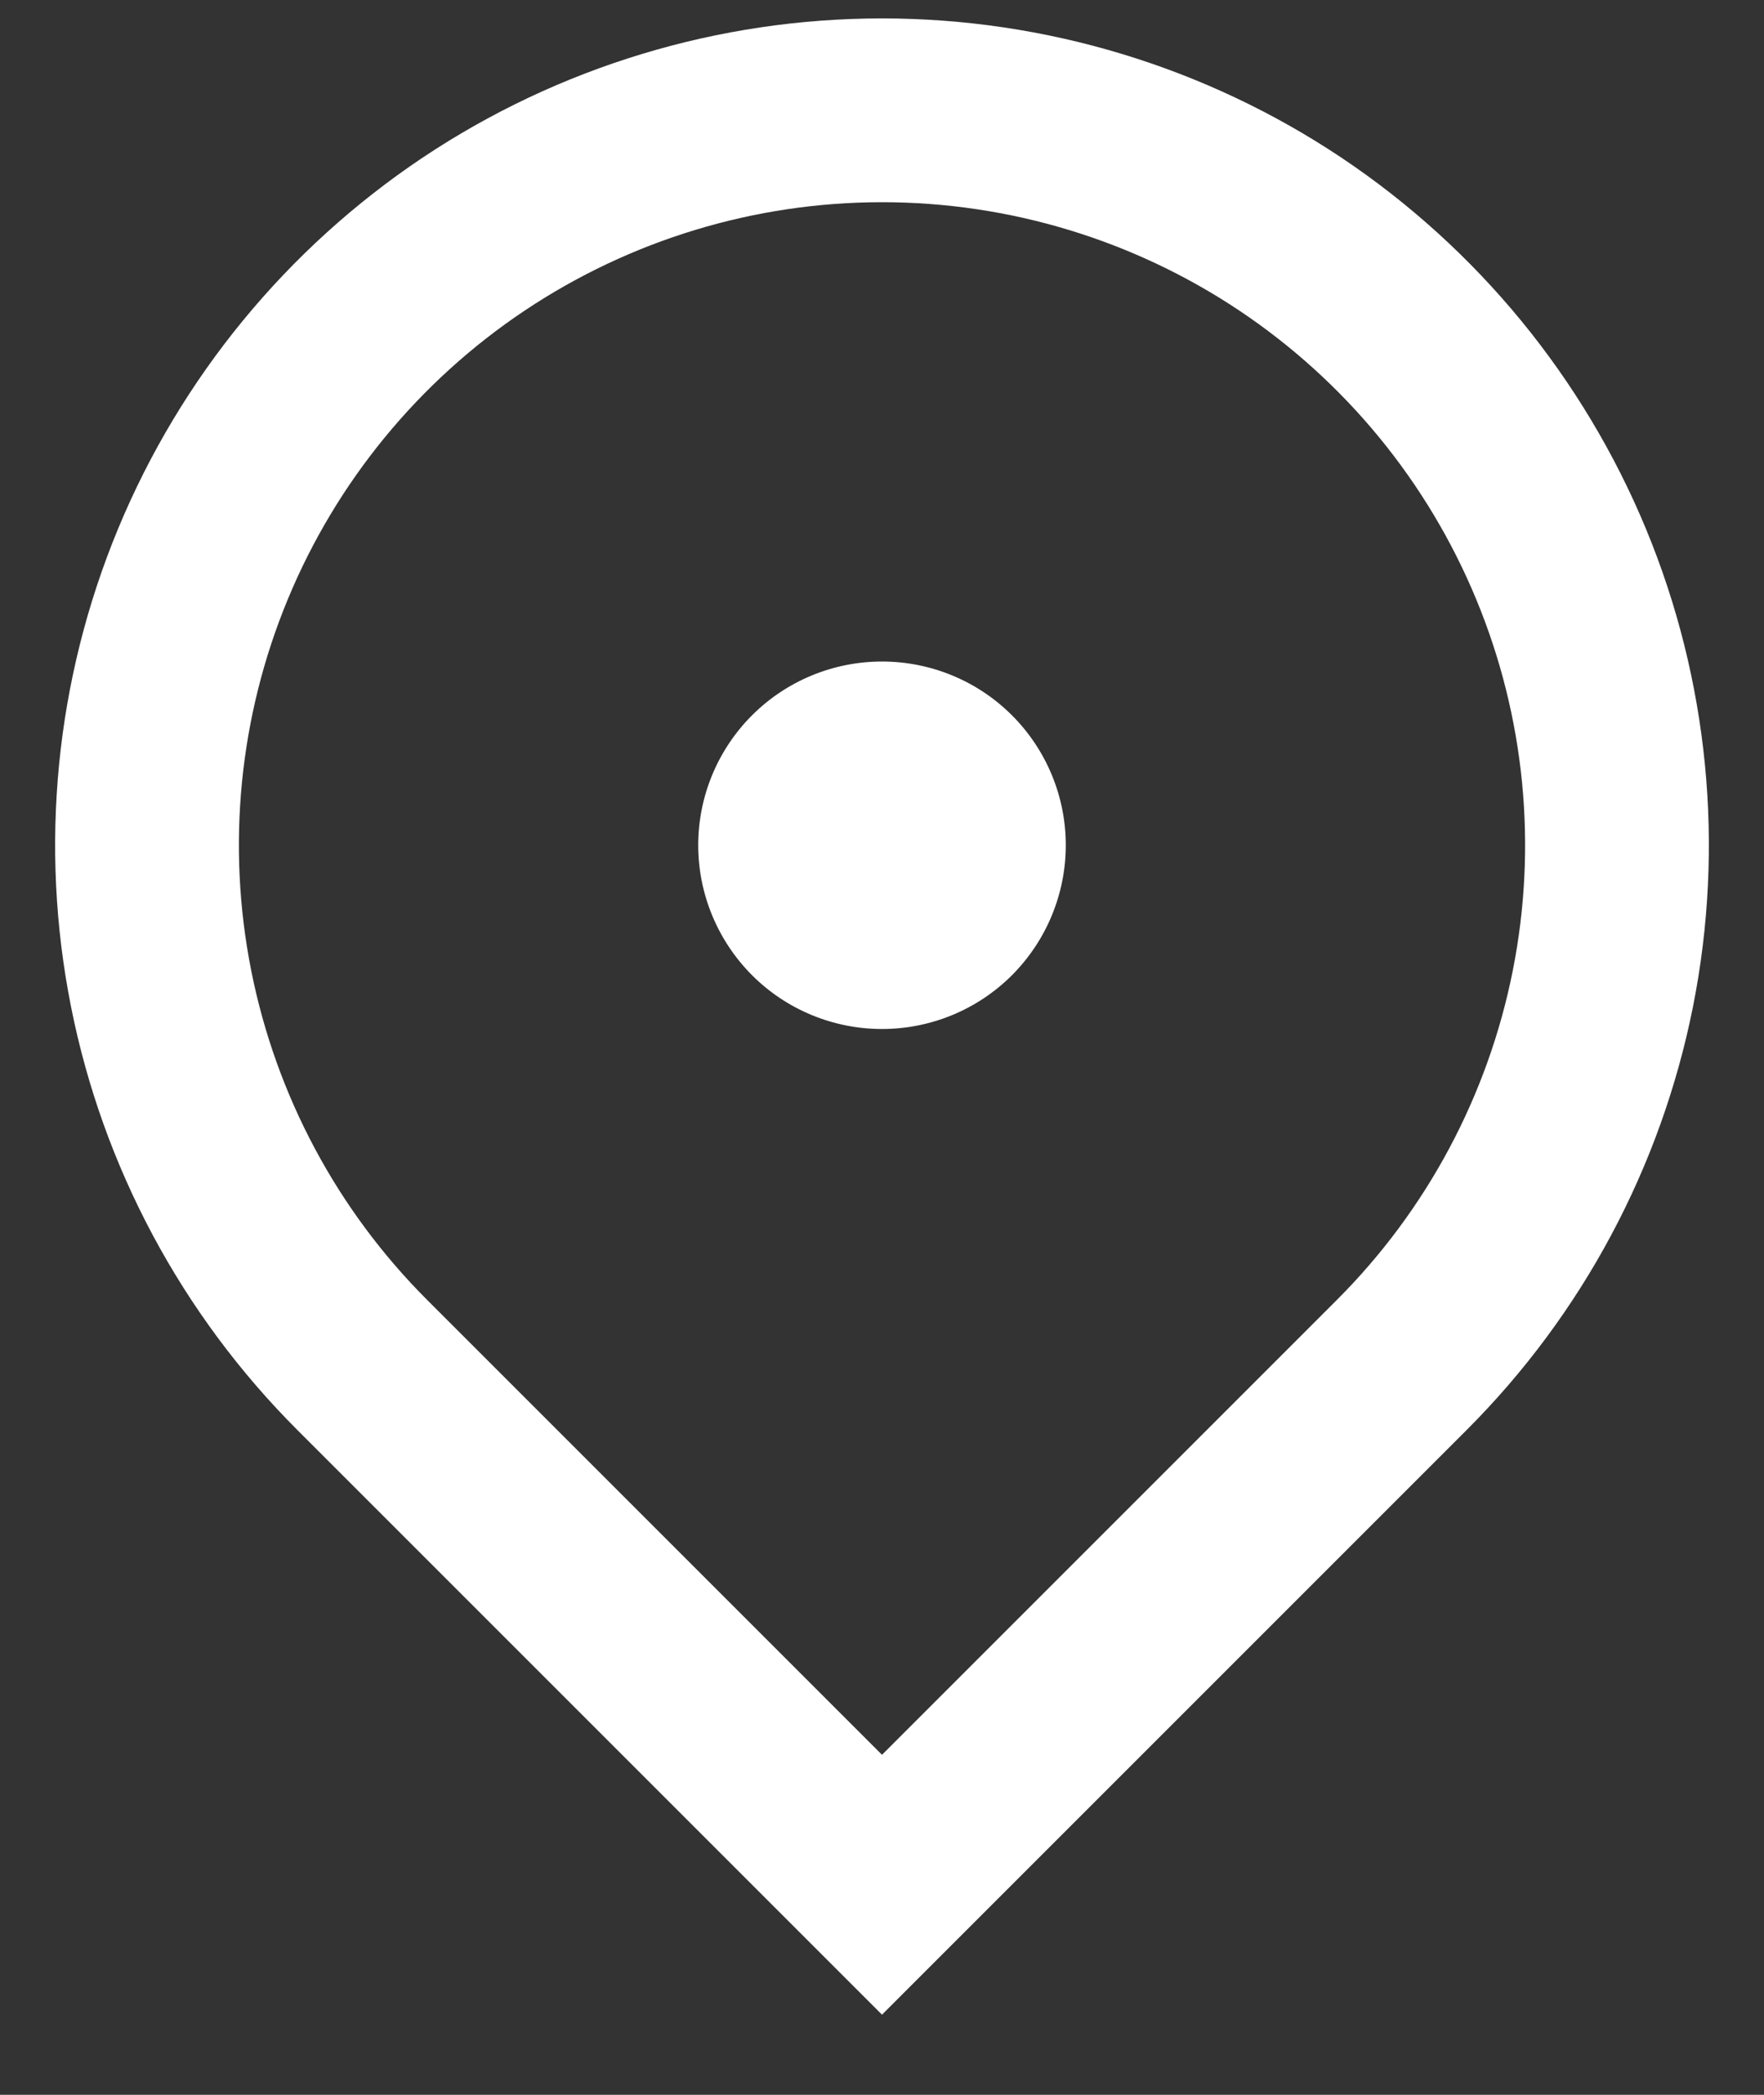 <?xml version="1.0" encoding="UTF-8"?> <svg xmlns="http://www.w3.org/2000/svg" width="16" height="19" viewBox="0 0 16 19" fill="none"><rect x="0" y="0" width="16" height="19" fill="#333333" stroke="none"/><g id="Group"><path id="Vector" d="M8 18.273L2.697 12.97C1.648 11.921 0.933 10.585 0.644 9.13C0.355 7.675 0.503 6.167 1.071 4.796C1.639 3.426 2.6 2.255 3.833 1.43C5.067 0.606 6.517 0.167 8 0.167C9.483 0.167 10.933 0.606 12.167 1.43C13.4 2.255 14.361 3.426 14.929 4.796C15.497 6.167 15.645 7.675 15.356 9.13C15.066 10.585 14.352 11.921 13.303 12.97L8 18.273ZM12.125 11.791C12.941 10.976 13.496 9.936 13.721 8.805C13.946 7.673 13.831 6.5 13.389 5.434C12.948 4.369 12.2 3.458 11.241 2.817C10.281 2.176 9.154 1.834 8 1.834C6.846 1.834 5.719 2.176 4.759 2.817C3.8 3.458 3.052 4.369 2.611 5.434C2.169 6.5 2.054 7.673 2.279 8.805C2.504 9.936 3.059 10.976 3.875 11.791L8 15.916L12.125 11.791ZM8 9.333C7.558 9.333 7.134 9.158 6.821 8.845C6.509 8.532 6.333 8.108 6.333 7.666C6.333 7.224 6.509 6.8 6.821 6.488C7.134 6.175 7.558 6 8 6C8.442 6 8.866 6.175 9.179 6.488C9.491 6.8 9.667 7.224 9.667 7.666C9.667 8.108 9.491 8.532 9.179 8.845C8.866 9.158 8.442 9.333 8 9.333Z" fill="white"></path></g></svg> 